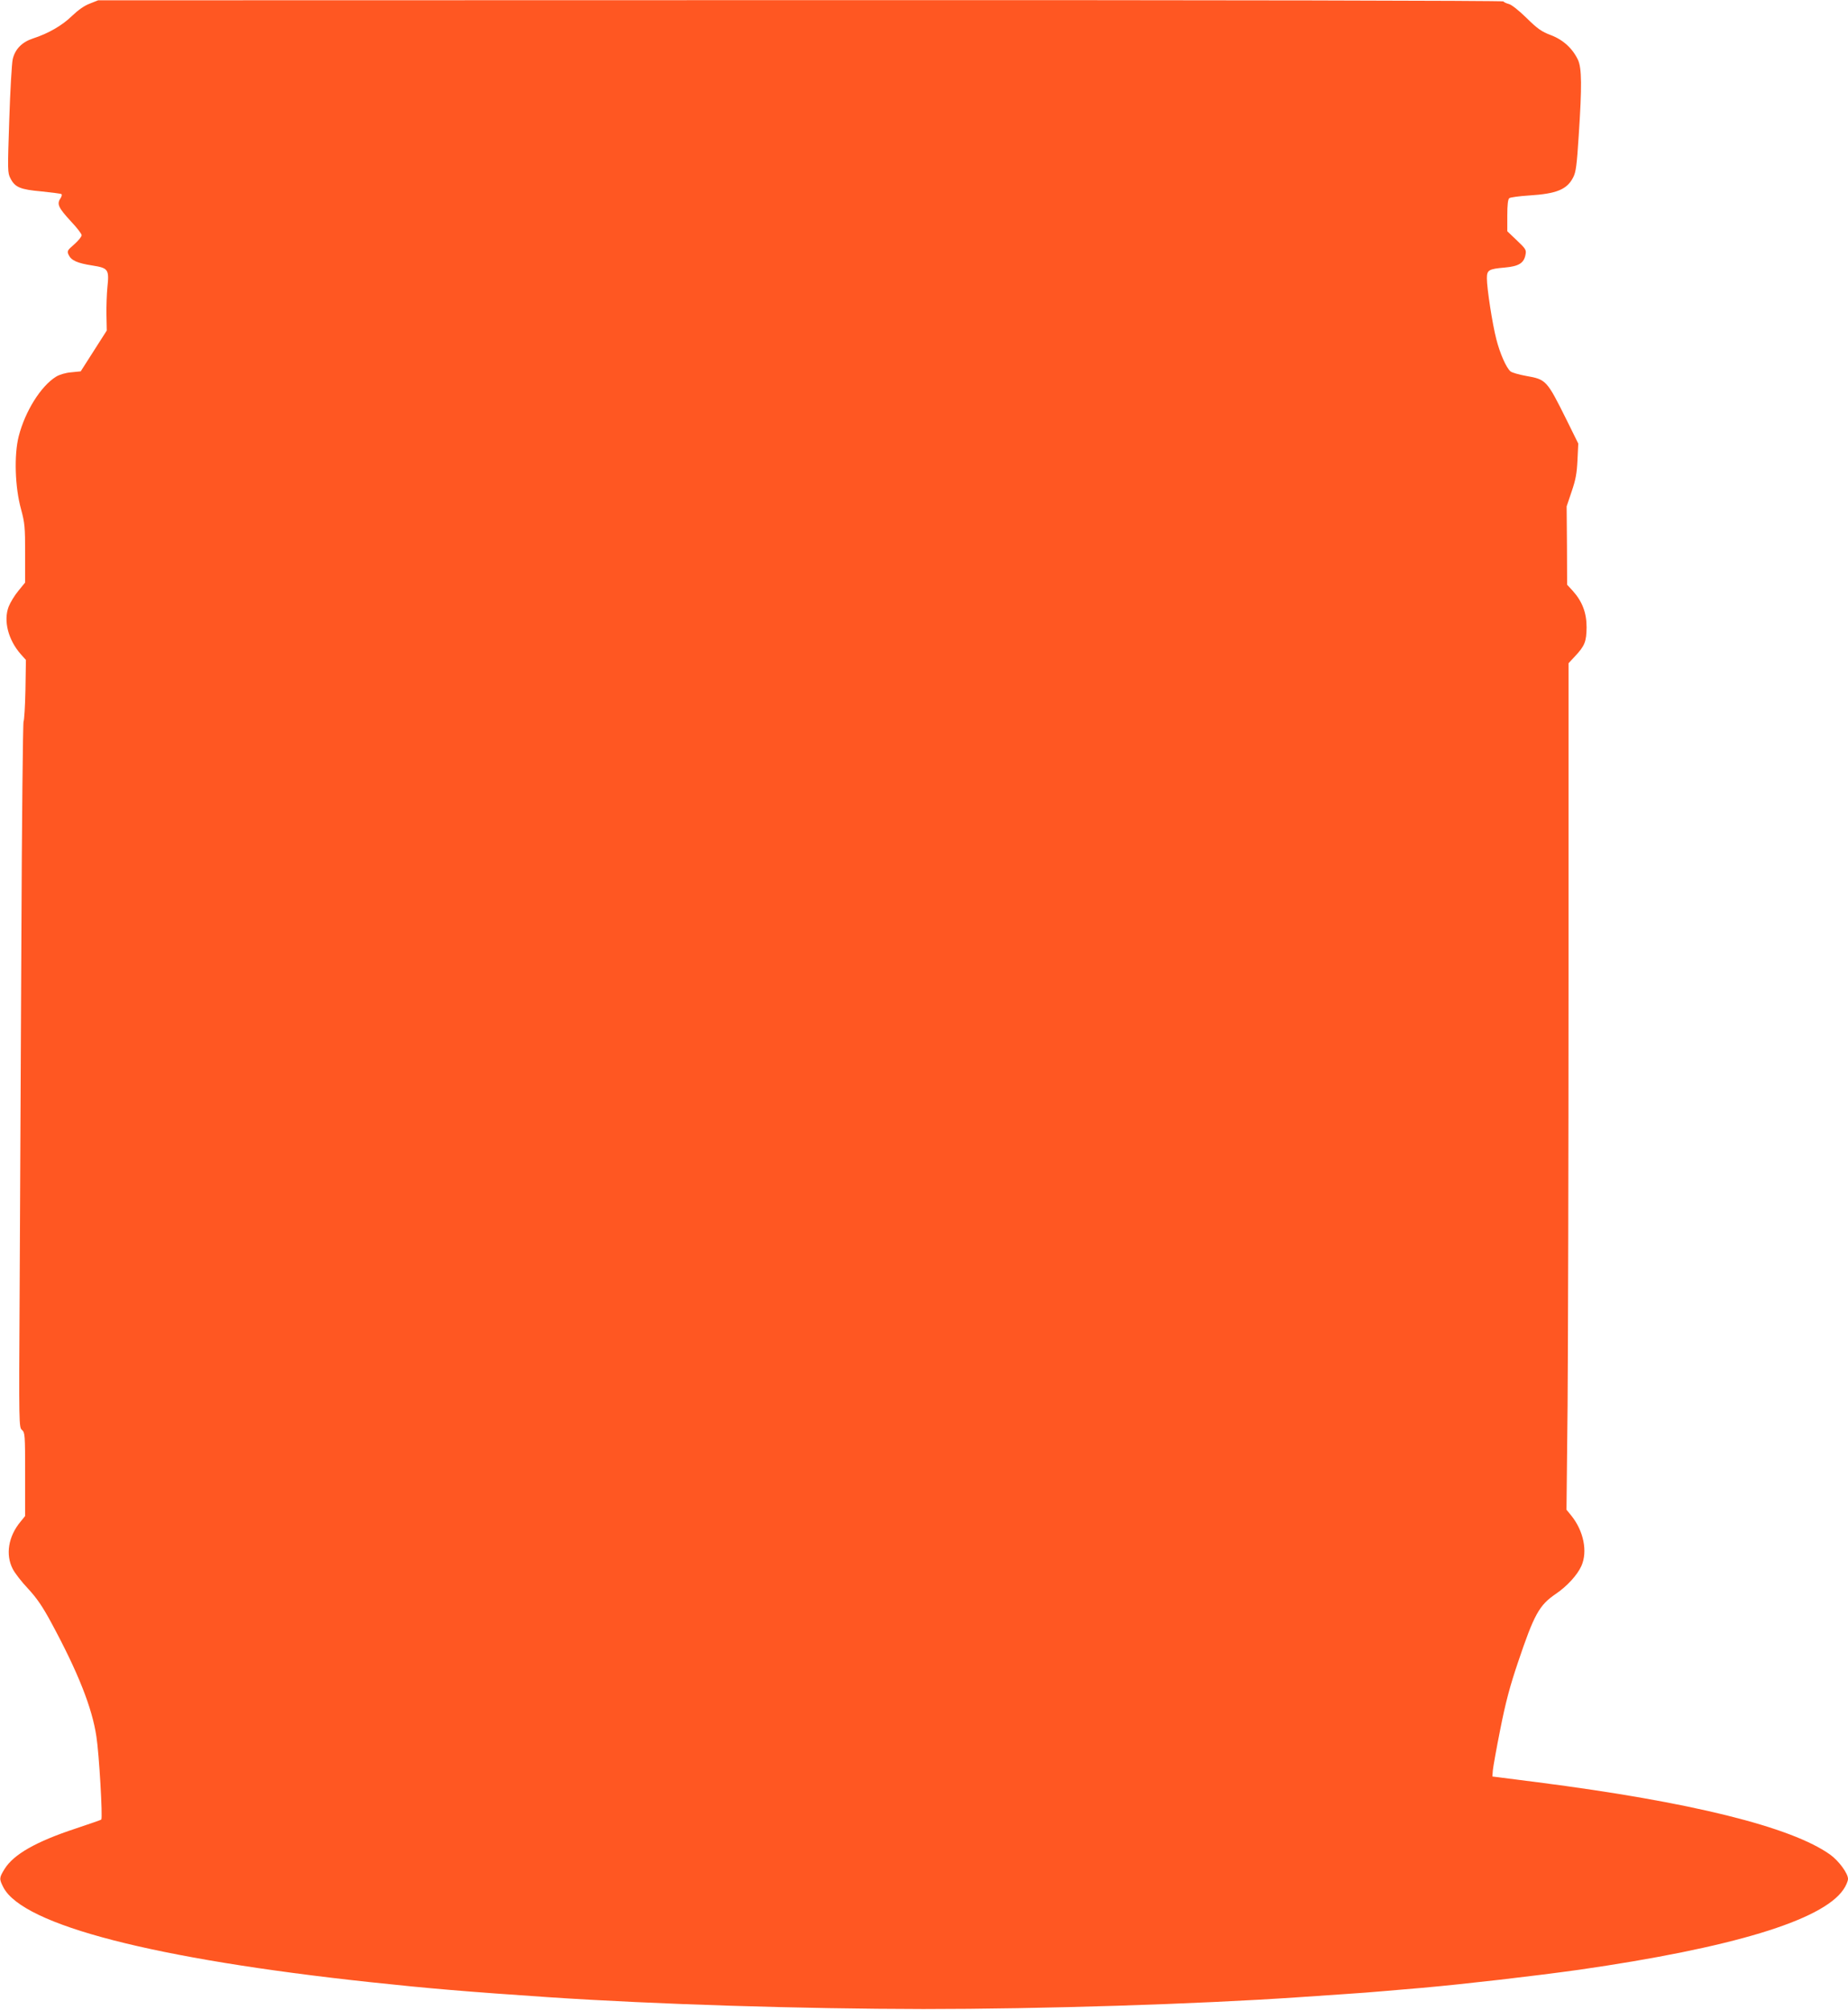 <?xml version="1.0" standalone="no"?>
<!DOCTYPE svg PUBLIC "-//W3C//DTD SVG 20010904//EN"
 "http://www.w3.org/TR/2001/REC-SVG-20010904/DTD/svg10.dtd">
<svg version="1.0" xmlns="http://www.w3.org/2000/svg"
 width="1177pt" height="1280pt" viewBox="0 0 1177 1280"
 preserveAspectRatio="xMidYMid meet">
<g transform="translate(0,1280) scale(0.1,-0.1)"
fill="#ff5722" stroke="none">
<path d="M572 12777 c-35 -13 -73 -40 -113 -78 -61 -60 -150 -112 -249 -144
-70 -23 -114 -68 -129 -132 -6 -26 -16 -200 -22 -385 -11 -328 -11 -338 8
-375 29 -56 62 -70 197 -82 65 -7 123 -14 127 -17 5 -3 2 -16 -7 -29 -23 -35
-11 -59 67 -144 38 -40 69 -80 69 -89 0 -9 -21 -35 -47 -58 -44 -38 -47 -43
-36 -67 17 -36 55 -53 152 -68 101 -16 107 -25 95 -139 -4 -41 -7 -120 -6
-175 l2 -100 -83 -130 -83 -130 -60 -6 c-37 -3 -76 -15 -97 -28 -97 -60 -197
-220 -238 -380 -30 -119 -24 -323 15 -464 24 -89 26 -114 26 -282 l0 -185 -44
-54 c-24 -29 -51 -74 -61 -100 -34 -89 -3 -211 77 -302 l33 -37 -3 -191 c-2
-105 -8 -195 -12 -201 -4 -5 -11 -640 -14 -1410 -4 -770 -9 -1779 -11 -2243
-5 -831 -4 -843 15 -859 19 -17 20 -30 20 -283 l0 -265 -30 -37 c-77 -93 -96
-209 -49 -300 13 -26 57 -83 98 -126 56 -61 92 -113 149 -219 169 -313 259
-540 286 -723 17 -107 41 -519 31 -528 -2 -3 -76 -28 -162 -57 -255 -84 -396
-165 -454 -258 -35 -57 -35 -63 -7 -118 127 -240 960 -455 2338 -603 372 -40
608 -60 1140 -96 674 -45 1615 -74 2380 -75 752 0 1744 31 2387 75 81 6 213
15 293 20 80 5 198 14 263 20 64 5 170 15 235 20 280 25 711 75 998 115 974
140 1549 314 1684 510 17 24 30 55 30 69 0 35 -59 115 -113 154 -247 177 -888
336 -1862 461 l-290 37 3 40 c2 21 23 140 48 264 33 168 62 275 111 420 104
309 136 367 242 439 72 49 137 120 163 178 41 92 14 223 -64 320 l-31 38 7
665 c3 366 6 1579 6 2695 l0 2031 40 43 c64 68 74 95 75 186 0 92 -27 164 -88
232 l-36 39 -1 249 -2 250 32 95 c26 76 33 116 37 200 l5 105 -75 152 c-126
253 -129 256 -258 279 -45 8 -90 21 -99 29 -28 25 -67 115 -90 205 -25 96 -60
324 -60 387 0 53 11 60 114 69 89 8 122 28 132 82 6 30 2 37 -55 91 l-61 58 0
100 c0 69 4 104 13 111 6 5 63 13 126 17 175 11 242 38 281 116 17 32 23 78
35 267 21 316 19 426 -4 479 -34 73 -94 129 -173 159 -59 22 -85 40 -156 110
-50 49 -97 86 -114 89 -15 4 -30 11 -33 16 -4 5 -1755 9 -4478 8 l-4472 -1
-53 -21z"/>
</g>
</svg>
